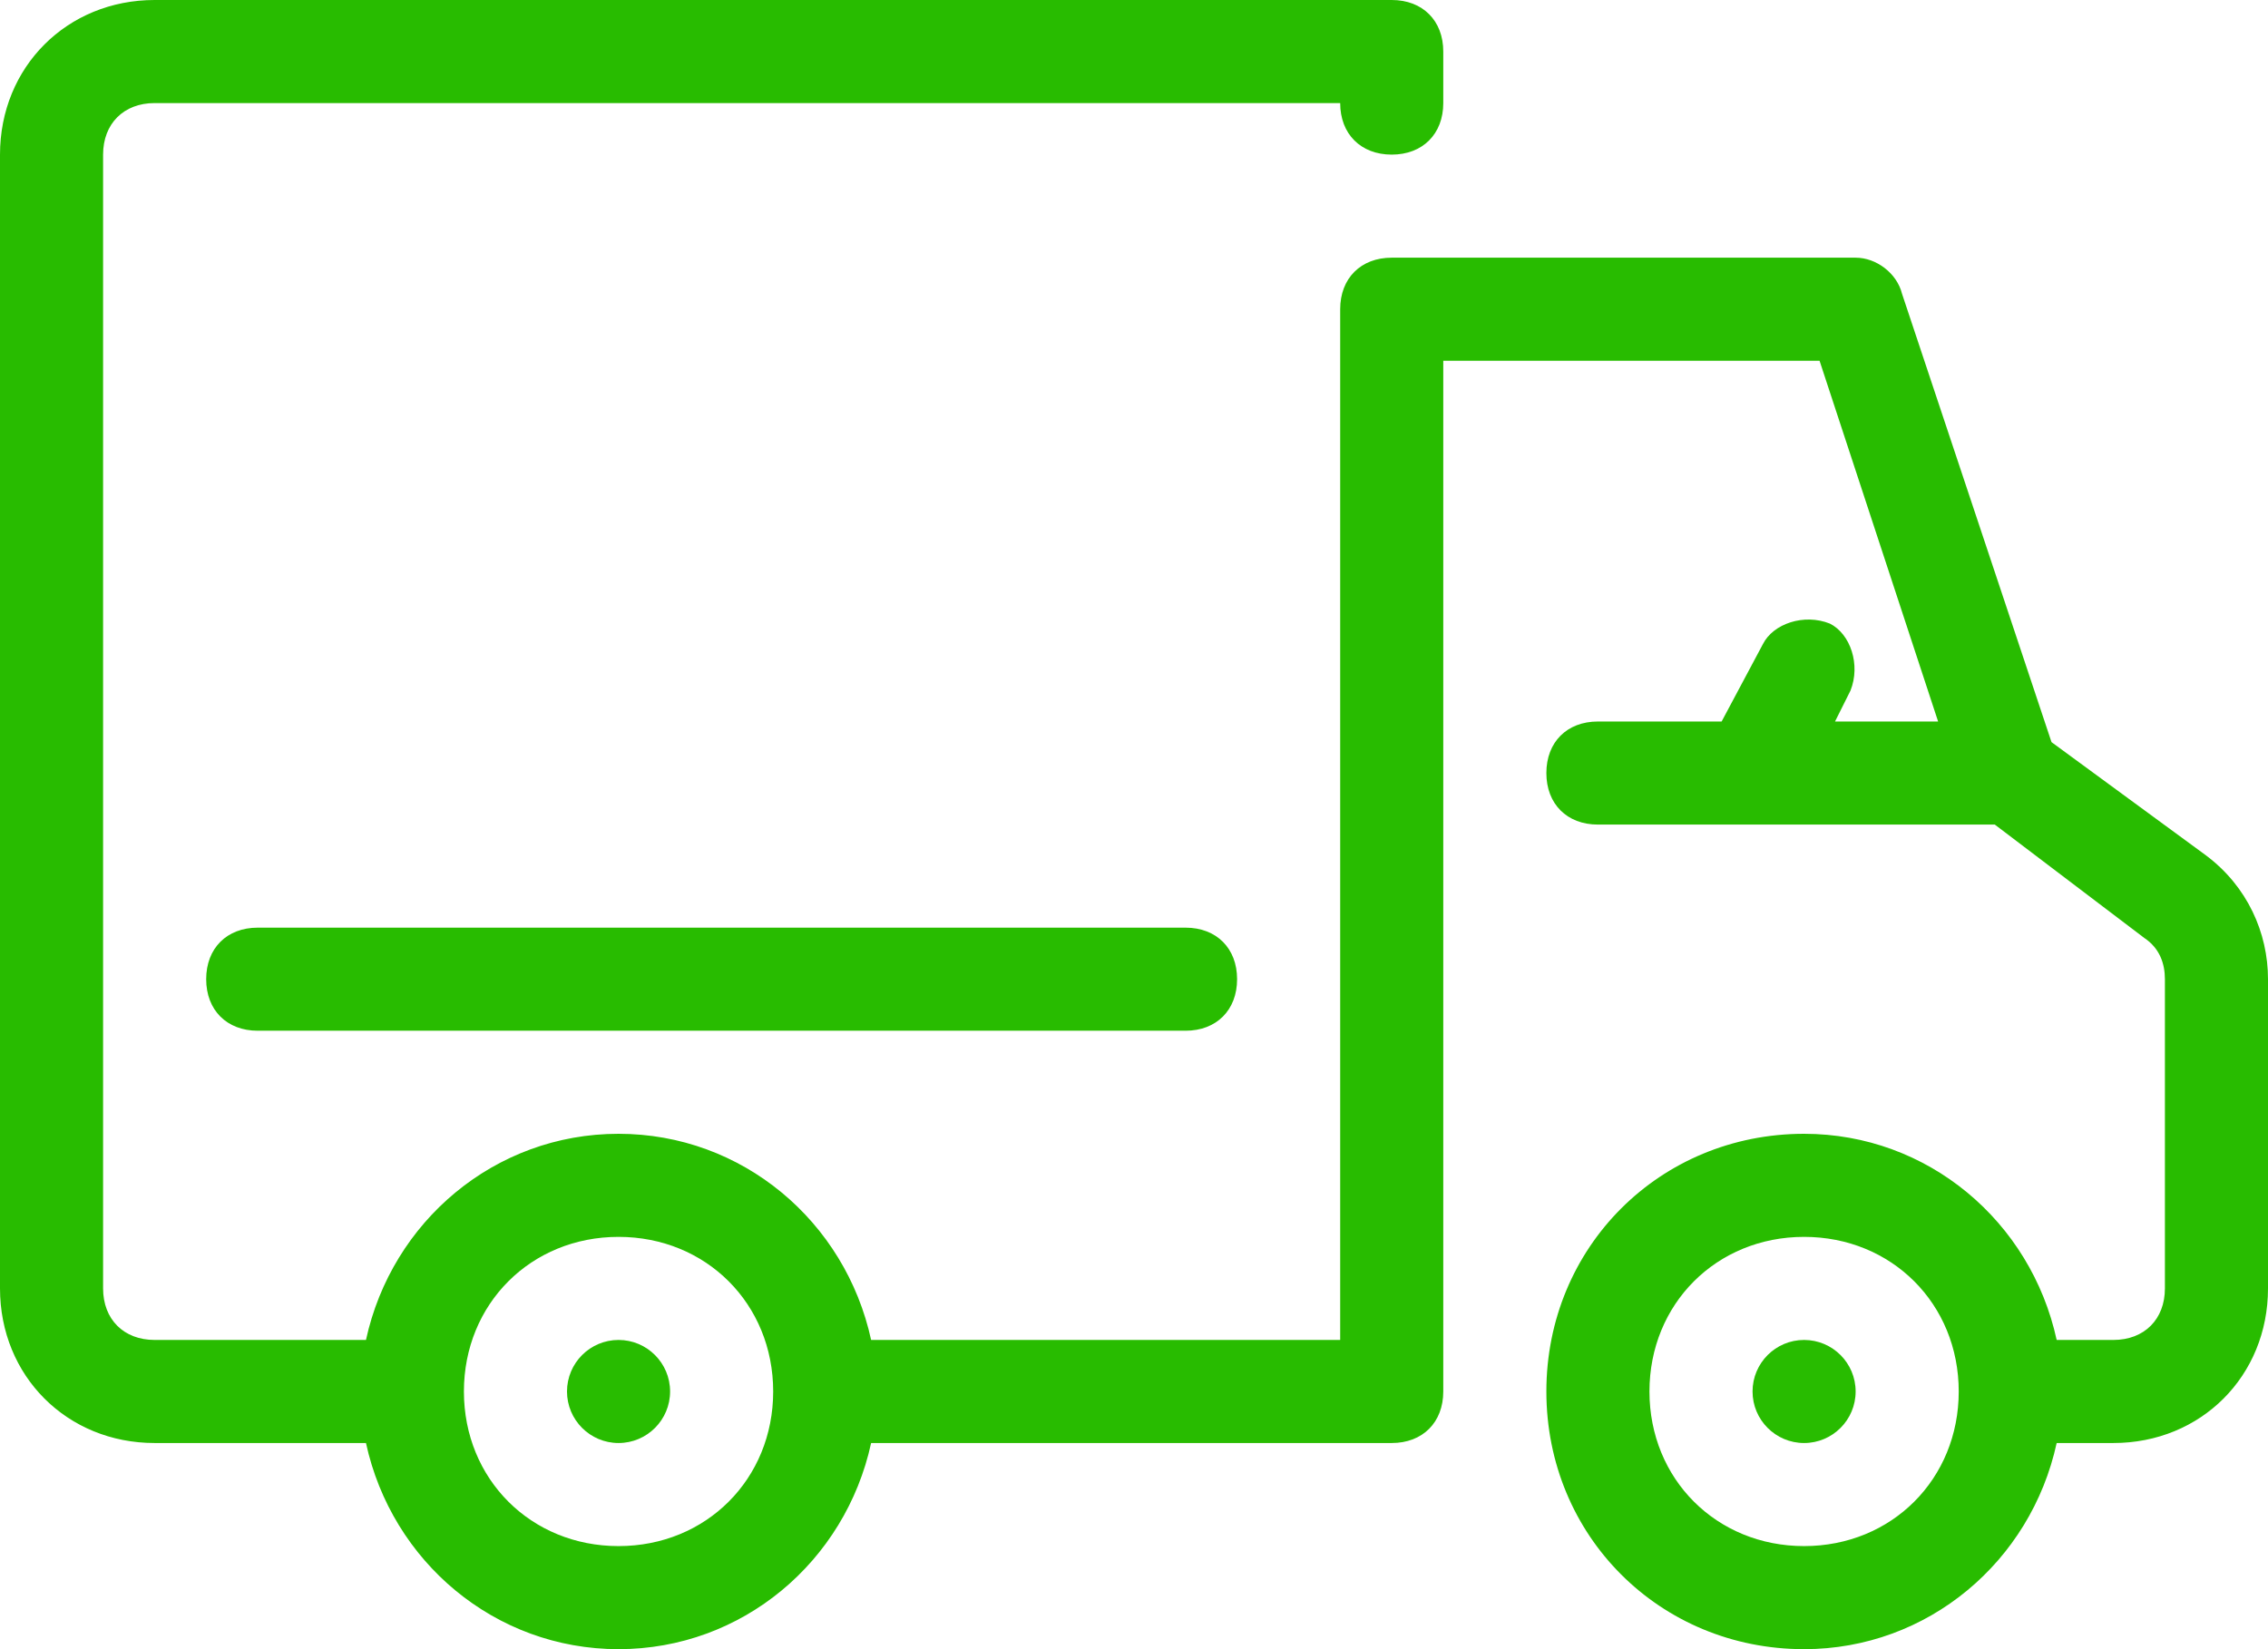 <?xml version="1.0" encoding="UTF-8"?> <svg xmlns="http://www.w3.org/2000/svg" width="44" height="32" viewBox="0 0 44 32" fill="none"> <path d="M12 28C12.552 28 13 27.552 13 27C13 26.448 12.552 26 12 26C11.448 26 11 26.448 11 27C11 27.552 11.448 28 12 28Z" fill="#28BC00"></path> <path d="M35 28C35.552 28 36 27.552 36 27C36 26.448 35.552 26 35 26C34.448 26 34 26.448 34 27C34 27.552 34.448 28 35 28Z" fill="#28BC00"></path> <path d="M42.8 16.6L39.8 14.4L36.9 5.7C36.8 5.3 36.4 5 36 5H27C26.4 5 26 5.4 26 6V26H16.9C16.4 23.7 14.4 22 12 22C9.6 22 7.6 23.7 7.1 26H3C2.4 26 2 25.6 2 25V3C2 2.4 2.4 2 3 2H26C26 2.6 26.4 3 27 3C27.6 3 28 2.6 28 2V1C28 0.4 27.6 0 27 0H3C1.3 0 0 1.3 0 3V25C0 26.7 1.3 28 3 28H7.1C7.6 30.3 9.6 32 12 32C14.4 32 16.4 30.3 16.9 28H27C27.6 28 28 27.6 28 27V7H35.3L37.6 14H35.6L35.9 13.4C36.1 12.9 35.9 12.3 35.5 12.1C35 11.9 34.4 12.1 34.2 12.5L33.4 14H31C30.4 14 30 14.4 30 15C30 15.6 30.4 16 31 16H38.7L41.6 18.2C41.9 18.4 42 18.7 42 19V25C42 25.6 41.6 26 41 26H39.9C39.4 23.7 37.4 22 35 22C32.2 22 30 24.2 30 27C30 29.8 32.2 32 35 32C37.4 32 39.4 30.3 39.9 28H41C42.7 28 44 26.7 44 25V19C44 18.1 43.6 17.2 42.8 16.6ZM12 30C10.3 30 9 28.7 9 27C9 25.3 10.3 24 12 24C13.7 24 15 25.3 15 27C15 28.7 13.7 30 12 30ZM35 30C33.3 30 32 28.7 32 27C32 25.3 33.3 24 35 24C36.7 24 38 25.3 38 27C38 28.7 36.7 30 35 30Z" fill="#28BC00"></path> <path d="M5 18C4.4 18 4 18.4 4 19C4 19.6 4.4 20 5 20H23C23.6 20 24 19.6 24 19C24 18.4 23.6 18 23 18H5Z" fill="#28BC00"></path> </svg> 